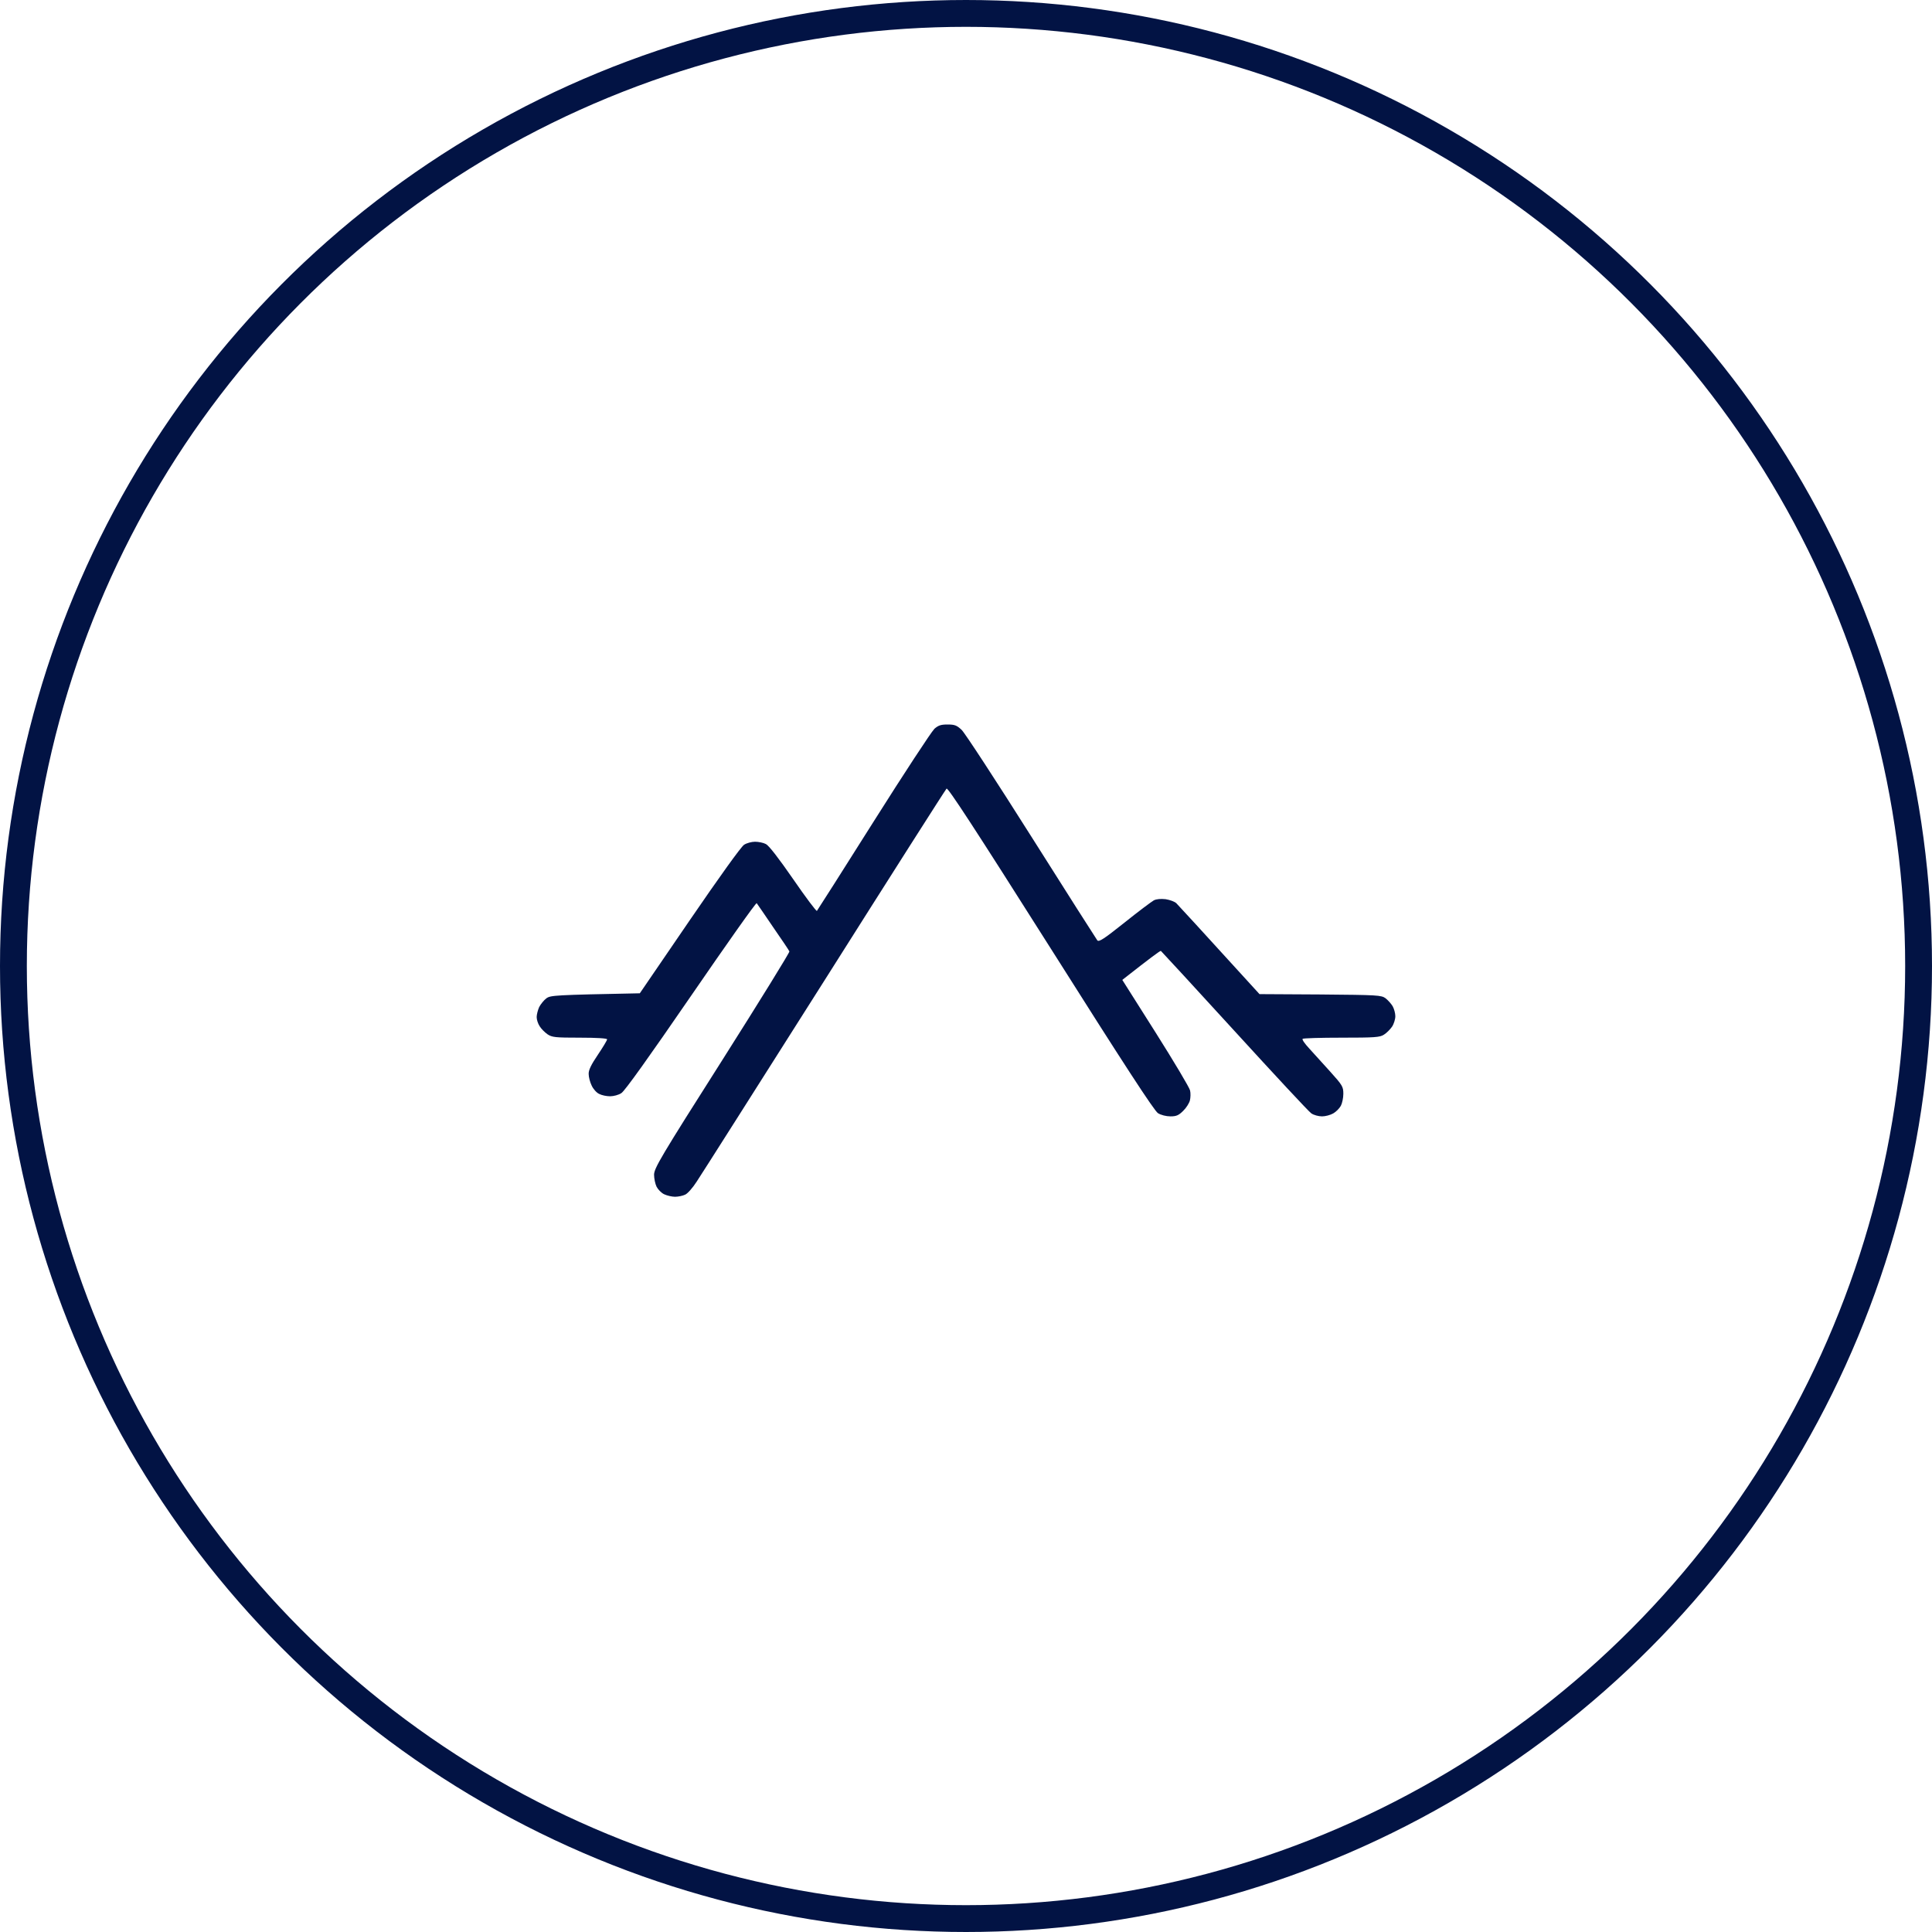<svg xmlns="http://www.w3.org/2000/svg" width="72" height="72" viewBox="0 0 72 72" fill="none"><path d="M32.556 30.62C33.694 28.816 34.712 27.268 34.812 27.175V27.169C34.969 27.031 35.062 27 35.312 27C35.581 27 35.656 27.031 35.837 27.2C35.956 27.312 37.125 29.103 38.438 31.182C39.75 33.26 40.856 34.995 40.894 35.045C40.956 35.114 41.144 34.989 41.906 34.383C42.419 33.971 42.913 33.603 43 33.553C43.1 33.503 43.256 33.491 43.438 33.51C43.594 33.535 43.769 33.597 43.837 33.659C43.9 33.722 44.625 34.508 46.938 37.048L49.206 37.061C51.356 37.08 51.475 37.086 51.638 37.204C51.725 37.273 51.844 37.404 51.9 37.498C51.956 37.597 52 37.766 52 37.872C52 37.984 51.944 38.166 51.875 38.265C51.806 38.365 51.669 38.502 51.575 38.559C51.425 38.658 51.231 38.671 49.994 38.671C49.219 38.671 48.562 38.69 48.544 38.715C48.519 38.746 48.631 38.902 48.794 39.077C48.95 39.245 49.3 39.632 49.569 39.932C50.031 40.444 50.062 40.5 50.062 40.762C50.062 40.918 50.019 41.117 49.969 41.211C49.913 41.311 49.788 41.436 49.688 41.492C49.581 41.554 49.394 41.604 49.269 41.604C49.138 41.604 48.956 41.554 48.869 41.492C48.781 41.436 47.494 40.05 46.006 38.421C44.519 36.792 43.281 35.451 43.263 35.438C43.237 35.426 42.906 35.669 41.825 36.518L43.069 38.484C43.75 39.563 44.331 40.537 44.35 40.637C44.375 40.737 44.369 40.912 44.344 41.011C44.319 41.111 44.206 41.292 44.094 41.398C43.925 41.567 43.837 41.604 43.619 41.604C43.462 41.604 43.263 41.554 43.156 41.486C43.019 41.405 41.894 39.676 39.156 35.344C36.3 30.832 35.325 29.34 35.275 29.39C35.231 29.434 33.181 32.654 30.719 36.549C28.25 40.444 26.113 43.814 25.962 44.038C25.819 44.263 25.625 44.481 25.538 44.519C25.45 44.563 25.275 44.6 25.156 44.6C25.038 44.6 24.856 44.556 24.75 44.506C24.644 44.456 24.519 44.325 24.469 44.226C24.419 44.126 24.375 43.92 24.375 43.776C24.381 43.533 24.613 43.133 26.913 39.514C28.306 37.317 29.431 35.494 29.419 35.457C29.406 35.419 29.131 35.014 28.812 34.552C28.5 34.09 28.219 33.684 28.2 33.659C28.175 33.628 27.075 35.188 25.75 37.117C24.181 39.401 23.281 40.662 23.156 40.737C23.056 40.806 22.863 40.855 22.738 40.855C22.606 40.855 22.425 40.818 22.331 40.768C22.231 40.724 22.106 40.581 22.05 40.456C21.988 40.331 21.938 40.138 21.938 40.025C21.931 39.882 22.031 39.676 22.281 39.308C22.469 39.027 22.625 38.771 22.625 38.733C22.625 38.696 22.244 38.671 21.613 38.671C20.694 38.671 20.575 38.658 20.406 38.546C20.306 38.477 20.169 38.34 20.113 38.247C20.05 38.153 20 38.003 20 37.903C20 37.81 20.044 37.641 20.094 37.529C20.15 37.423 20.269 37.273 20.363 37.204C20.519 37.092 20.656 37.08 23.844 37.017L25.7 34.302C26.806 32.686 27.625 31.544 27.731 31.481C27.825 31.419 28.012 31.369 28.137 31.369C28.269 31.369 28.45 31.406 28.544 31.456C28.656 31.512 29.031 31.999 29.562 32.767C30.025 33.441 30.425 33.971 30.444 33.946C30.469 33.915 31.419 32.424 32.556 30.62Z" fill="#021344"></path><circle cx="36" cy="36" r="35.5" stroke="#021344"></circle></svg>